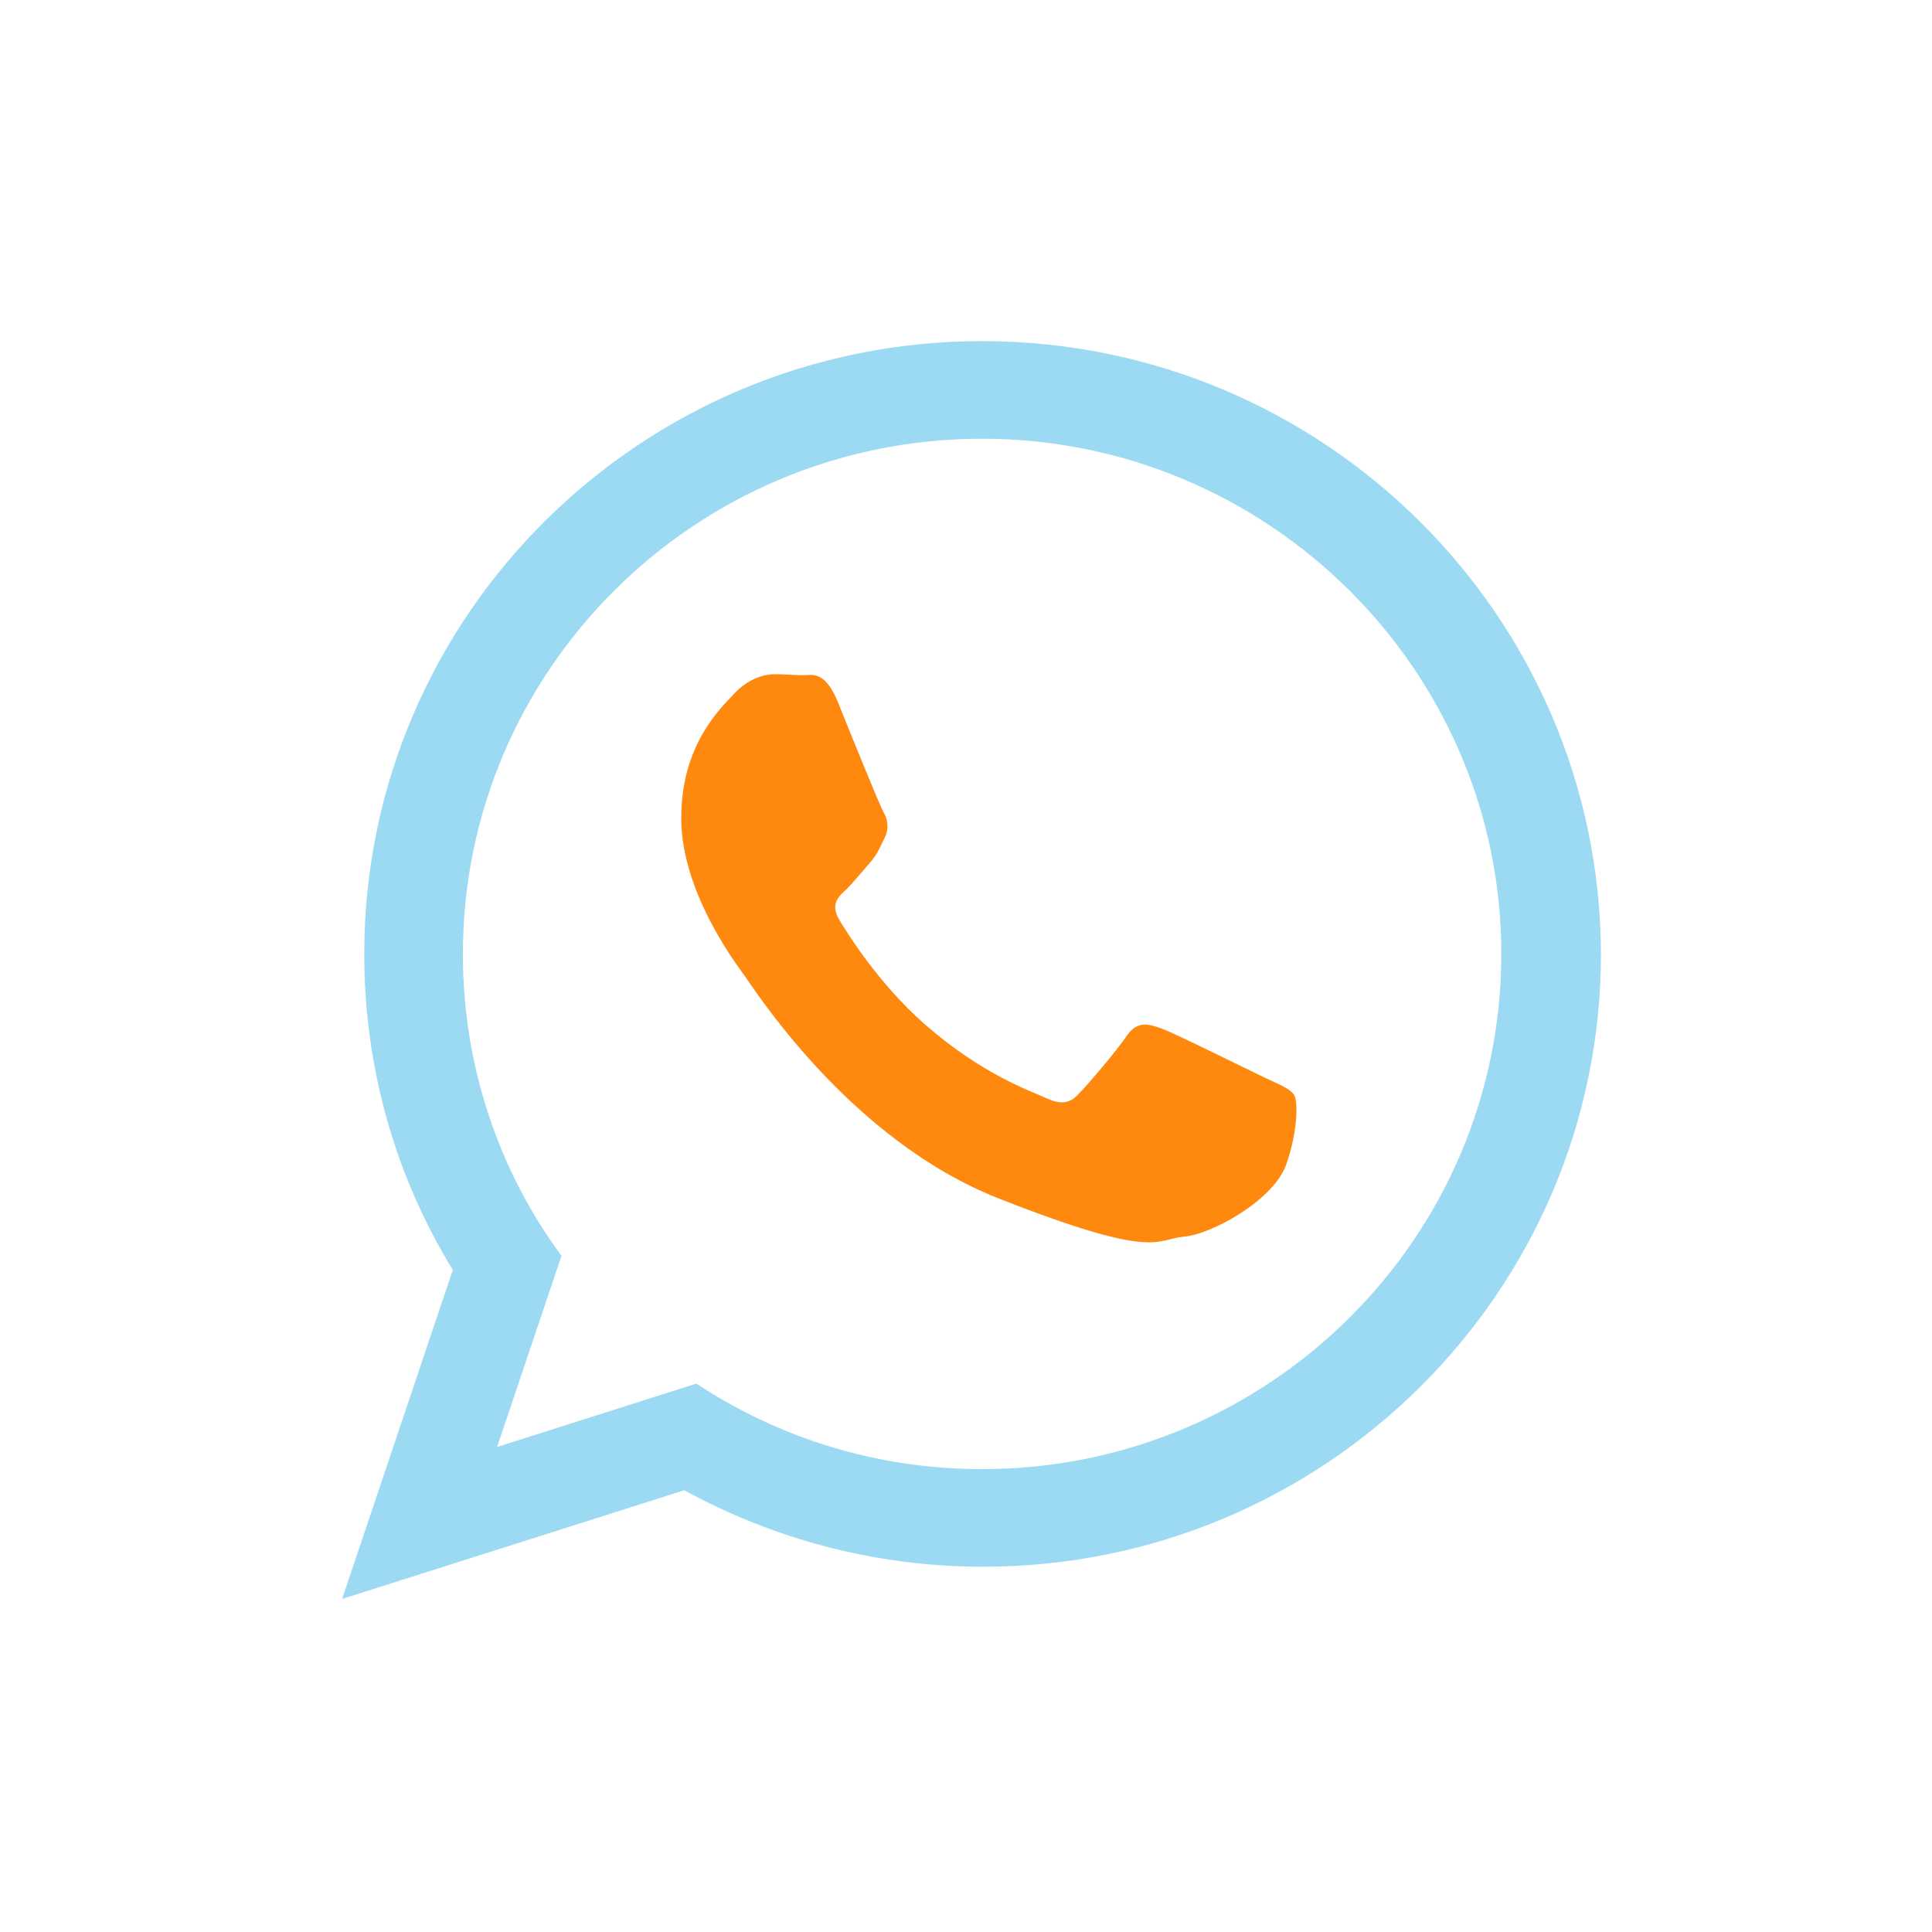 <?xml version="1.0" encoding="utf-8"?>
<!-- Generator: Adobe Illustrator 25.4.1, SVG Export Plug-In . SVG Version: 6.00 Build 0)  -->
<svg version="1.1" id="Layer_1" xmlns="http://www.w3.org/2000/svg" xmlns:xlink="http://www.w3.org/1999/xlink" x="0px" y="0px"
	 viewBox="0 0 192 192" style="enable-background:new 0 0 192 192;" xml:space="preserve">
<style type="text/css">
	.st0{fill:#9BDAF2;}
	.st1{fill:#FF890E;}
</style>
<path class="st0" d="M97.6,33.9c-33.9,0-61.4,27.3-61.4,60.9c0,11.5,3.2,22.3,8.8,31.4L34,158.9l34-10.8c8.8,4.8,18.9,7.6,29.7,7.6
	c33.9,0,61.4-27.3,61.4-60.9C159,61.2,131.5,33.9,97.6,33.9z M97.6,146c-10.5,0-20.2-3.1-28.4-8.5l-19.8,6.3l6.4-19
	c-6.2-8.4-9.8-18.8-9.8-30c0-28.2,23.1-51.2,51.6-51.2c28.4,0,51.6,23,51.6,51.2S126.1,146,97.6,146z"/>
<path class="st1" d="M128.6,108.8c-0.4-0.6-1.4-1-2.9-1.7c-1.5-0.7-8.9-4.4-10.3-4.9c-1.4-0.5-2.4-0.7-3.4,0.7
	c-1,1.5-3.9,4.9-4.8,5.8c-0.9,1-1.8,1.1-3.3,0.4c-1.5-0.7-6.3-2.3-12.1-7.4c-4.5-4-7.5-8.8-8.4-10.3c-0.9-1.5-0.1-2.3,0.7-3
	c0.7-0.7,1.5-1.7,2.3-2.6c0.8-0.9,1-1.5,1.5-2.5c0.5-1,0.3-1.9-0.1-2.6c-0.4-0.7-3.4-8.1-4.6-11.1c-1.3-3-2.5-2.5-3.4-2.5
	C79,67.1,78,67,77,67c-1,0-2.6,0.4-4,1.9c-1.4,1.5-5.3,5.1-5.3,12.4c0,7.3,5.4,14.4,6.1,15.4c0.8,1,10.4,16.6,25.7,22.5
	c15.3,6,15.3,4,18.1,3.7c2.8-0.2,8.9-3.6,10.2-7.1C129,112.4,129,109.4,128.6,108.8z"/>
</svg>
